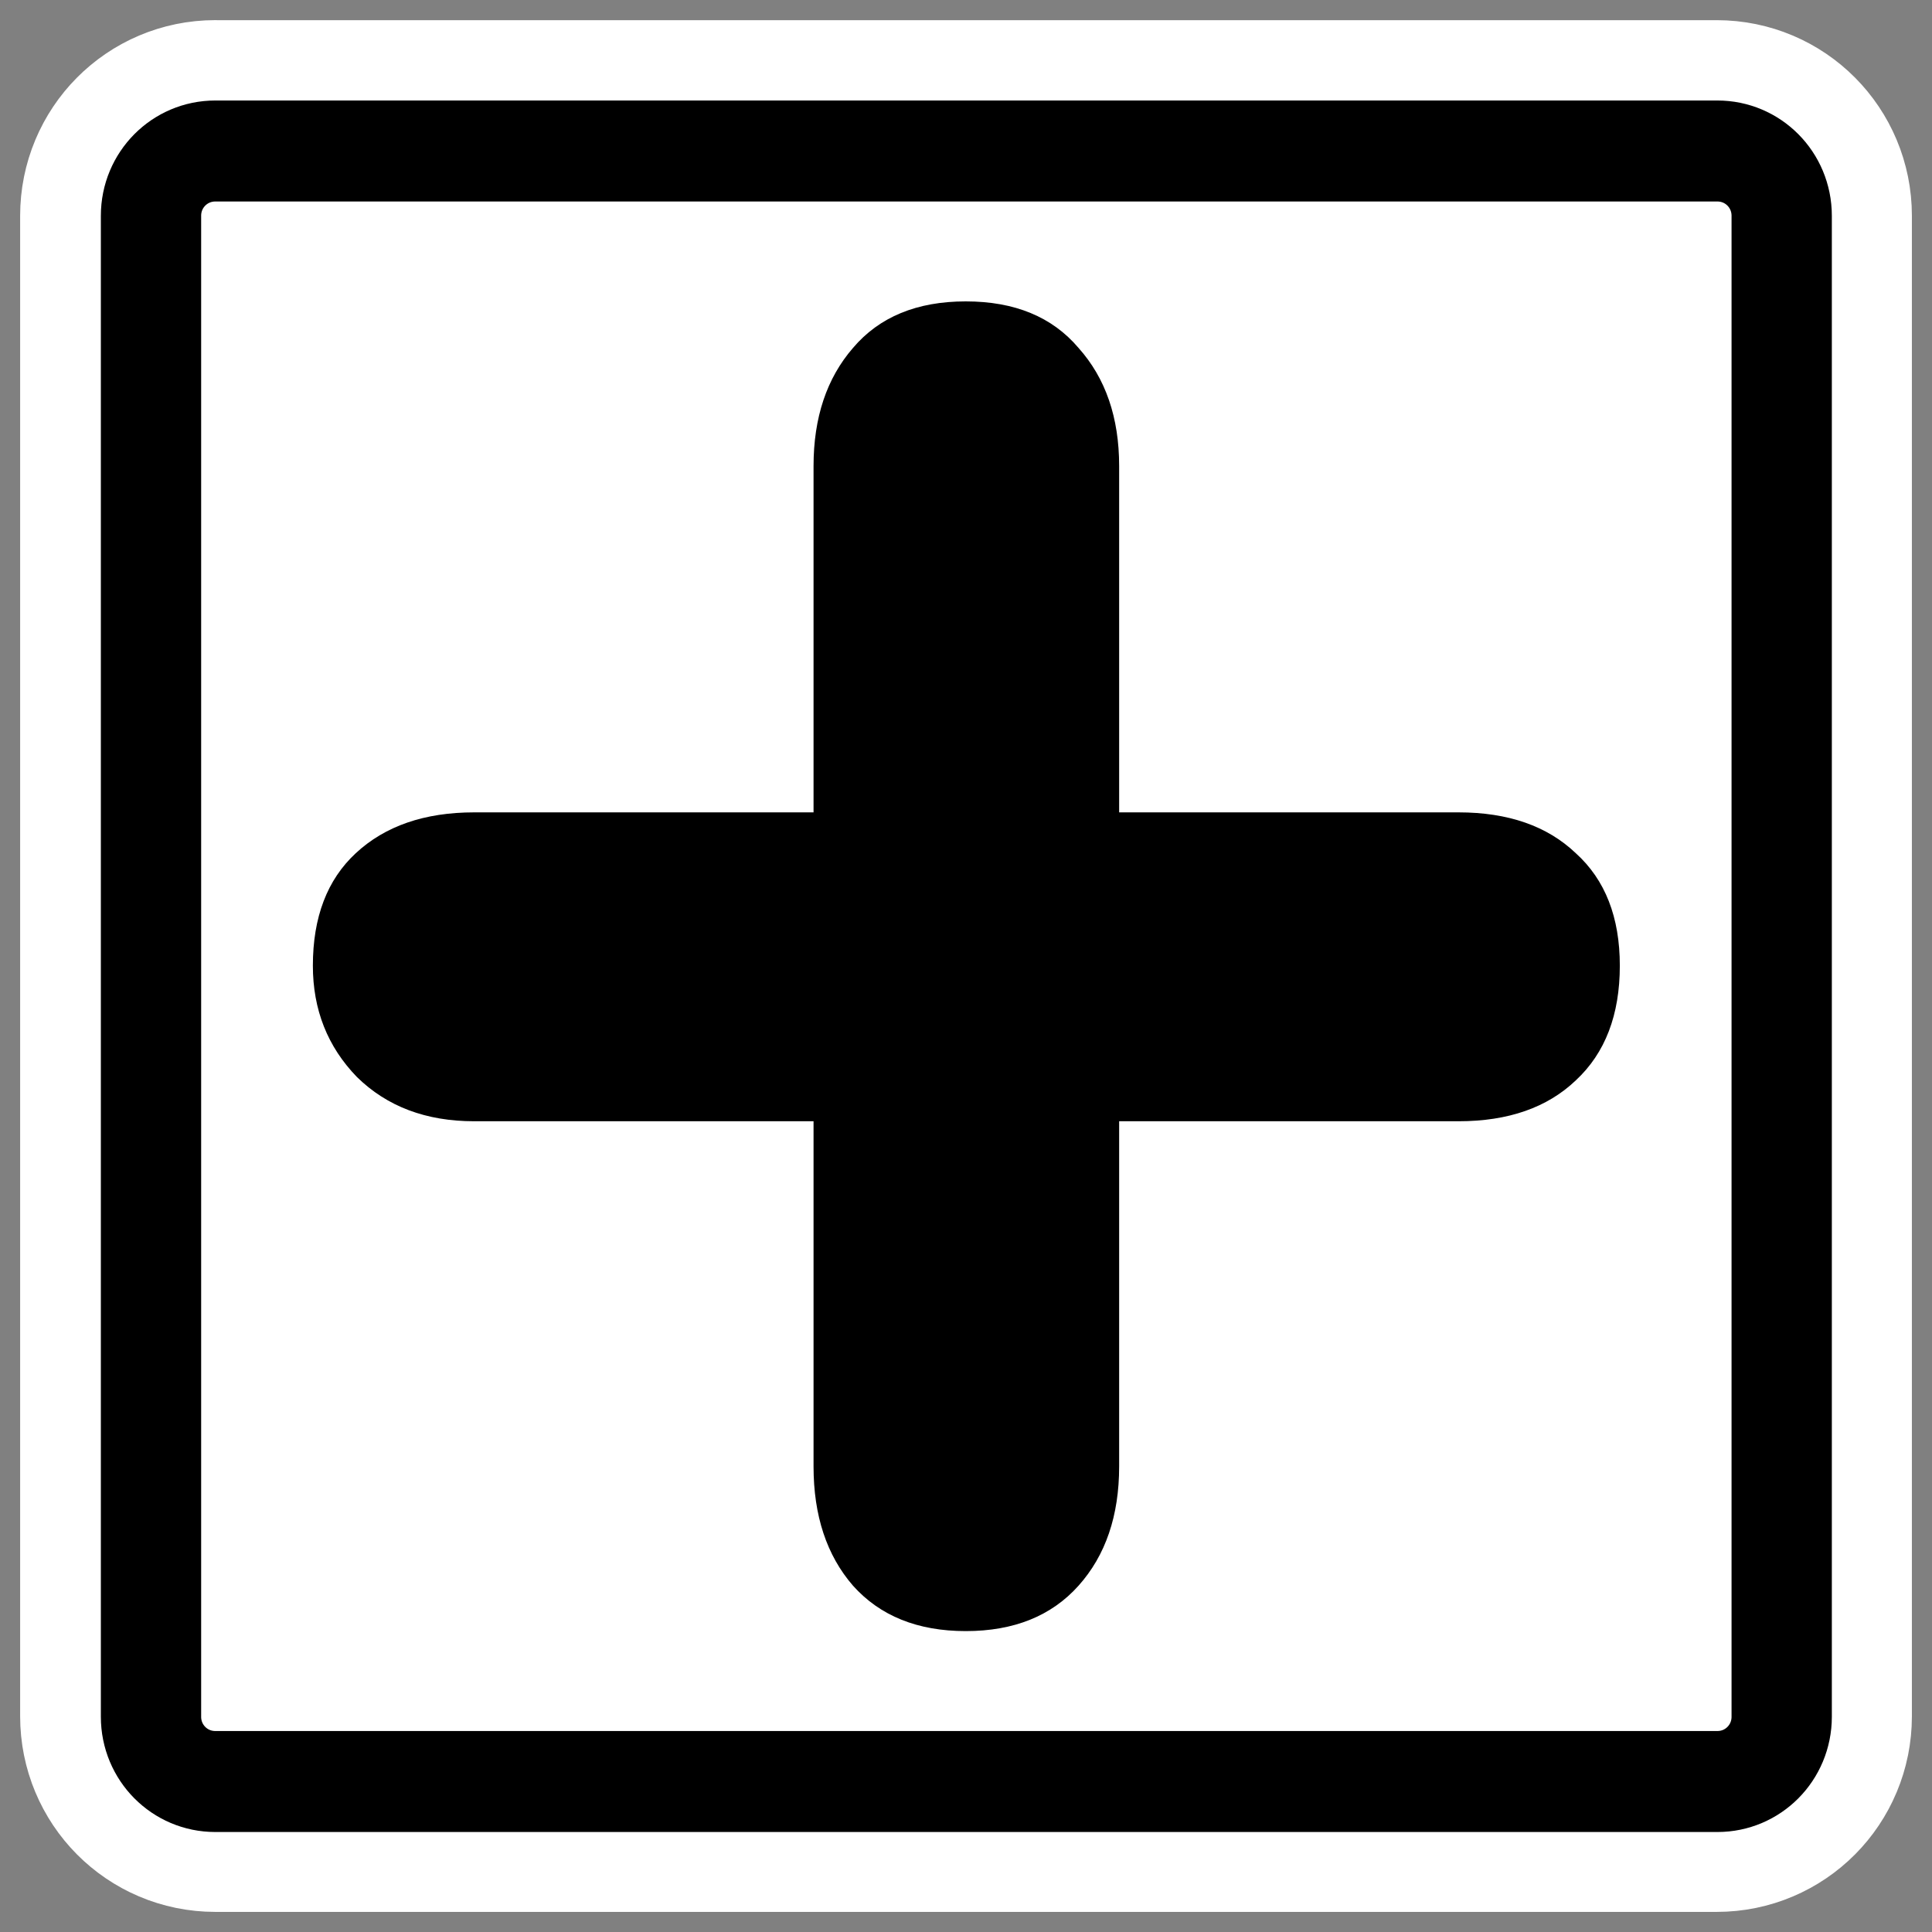 <?xml version="1.0" encoding="UTF-8" standalone="no"?>
<svg
    xmlns:inkscape="http://www.inkscape.org/namespaces/inkscape"
    xmlns:rdf="http://www.w3.org/1999/02/22-rdf-syntax-ns#"
    xmlns="http://www.w3.org/2000/svg"
    xmlns:dc="http://purl.org/dc/elements/1.1/"
    xmlns:ns1="http://sozi.baierouge.fr"
    xmlns:cc="http://web.resource.org/cc/"
    xmlns:xlink="http://www.w3.org/1999/xlink"
    xmlns:sodipodi="http://sodipodi.sourceforge.net/DTD/sodipodi-0.dtd"
    id="svg1"
    sodipodi:docname="ark_new.svg"
    viewBox="0 0 60 60"
    sodipodi:version="0.32"
    _SVGFile__filename="oldscale/actions/ark_new.svg"
    version="1.0"
    y="0"
    x="0"
    inkscape:version="0.40"
    sodipodi:docbase="/home/danny/work/flat/SVG/mono/scalable/actions"
  >
  <rect x="0" y="0" width="60" height="60" fill="#808080" stroke="none"/>
  <sodipodi:namedview
      id="base"
      bordercolor="#666666"
      inkscape:pageshadow="2"
      inkscape:window-y="0"
      pagecolor="#ffffff"
      inkscape:window-height="699"
      inkscape:zoom="7.2207390"
      inkscape:window-x="0"
      borderopacity="1.0"
      inkscape:current-layer="svg1"
      inkscape:cx="28.791339"
      inkscape:cy="24.184726"
      inkscape:window-width="1024"
      inkscape:pageopacity="0.0"
  />
  <path
      id="path1099"
      style="stroke-linejoin:round;stroke:#ffffff;stroke-width:8.125;fill:none"
      d="m6.683 4.688c-1.105 0-1.995 0.896-1.995 2.01v46.606c0 1.113 0.89 2.009 1.995 2.009h46.634c1.106 0 1.996-0.896 1.996-2.009v-46.606c0-1.113-0.89-2.009-1.996-2.009h-46.634z"
  />
  <g
      id="g1568"
      transform="matrix(.998 0 0 1.005 .02 -.453)"
    >
    <path
        id="rect812"
        style="stroke-linejoin:round;fill-rule:evenodd;stroke:#000000;stroke-width:3.121;fill:#ffffff"
        d="m6.679 5.117c-1.108 0-2 0.892-2 2v46.384c0 1.109 0.892 2.001 2 2.001h46.744c1.108 0 2-0.892 2-2v-46.384c0-1.109-0.892-2.001-2-2.001h-46.744z"
    />
    <path
        id="path838"
        style="fill:#000000"
        d="m25.296 25.554v-10.702c0-1.497 0.41-2.714 1.228-3.65 0.819-0.959 1.989-1.438 3.509-1.438 1.521 0 2.691 0.479 3.509 1.438 0.843 0.936 1.264 2.153 1.264 3.65v10.702h10.562c1.544 0 2.76 0.421 3.649 1.263 0.913 0.819 1.369 1.977 1.369 3.474 0 1.521-0.456 2.702-1.369 3.544-0.889 0.843-2.105 1.264-3.649 1.264h-10.562v10.667c0 1.521-0.421 2.749-1.264 3.685-0.842 0.935-2.011 1.403-3.509 1.403-1.497 0-2.666-0.468-3.509-1.403-0.818-0.936-1.228-2.164-1.228-3.685v-10.667h-10.562c-1.497 0-2.714-0.456-3.649-1.369-0.913-0.936-1.369-2.082-1.369-3.439 0-1.497 0.445-2.655 1.334-3.474 0.912-0.842 2.14-1.263 3.684-1.263h10.562z"
    />
  </g
  >
</svg
>
